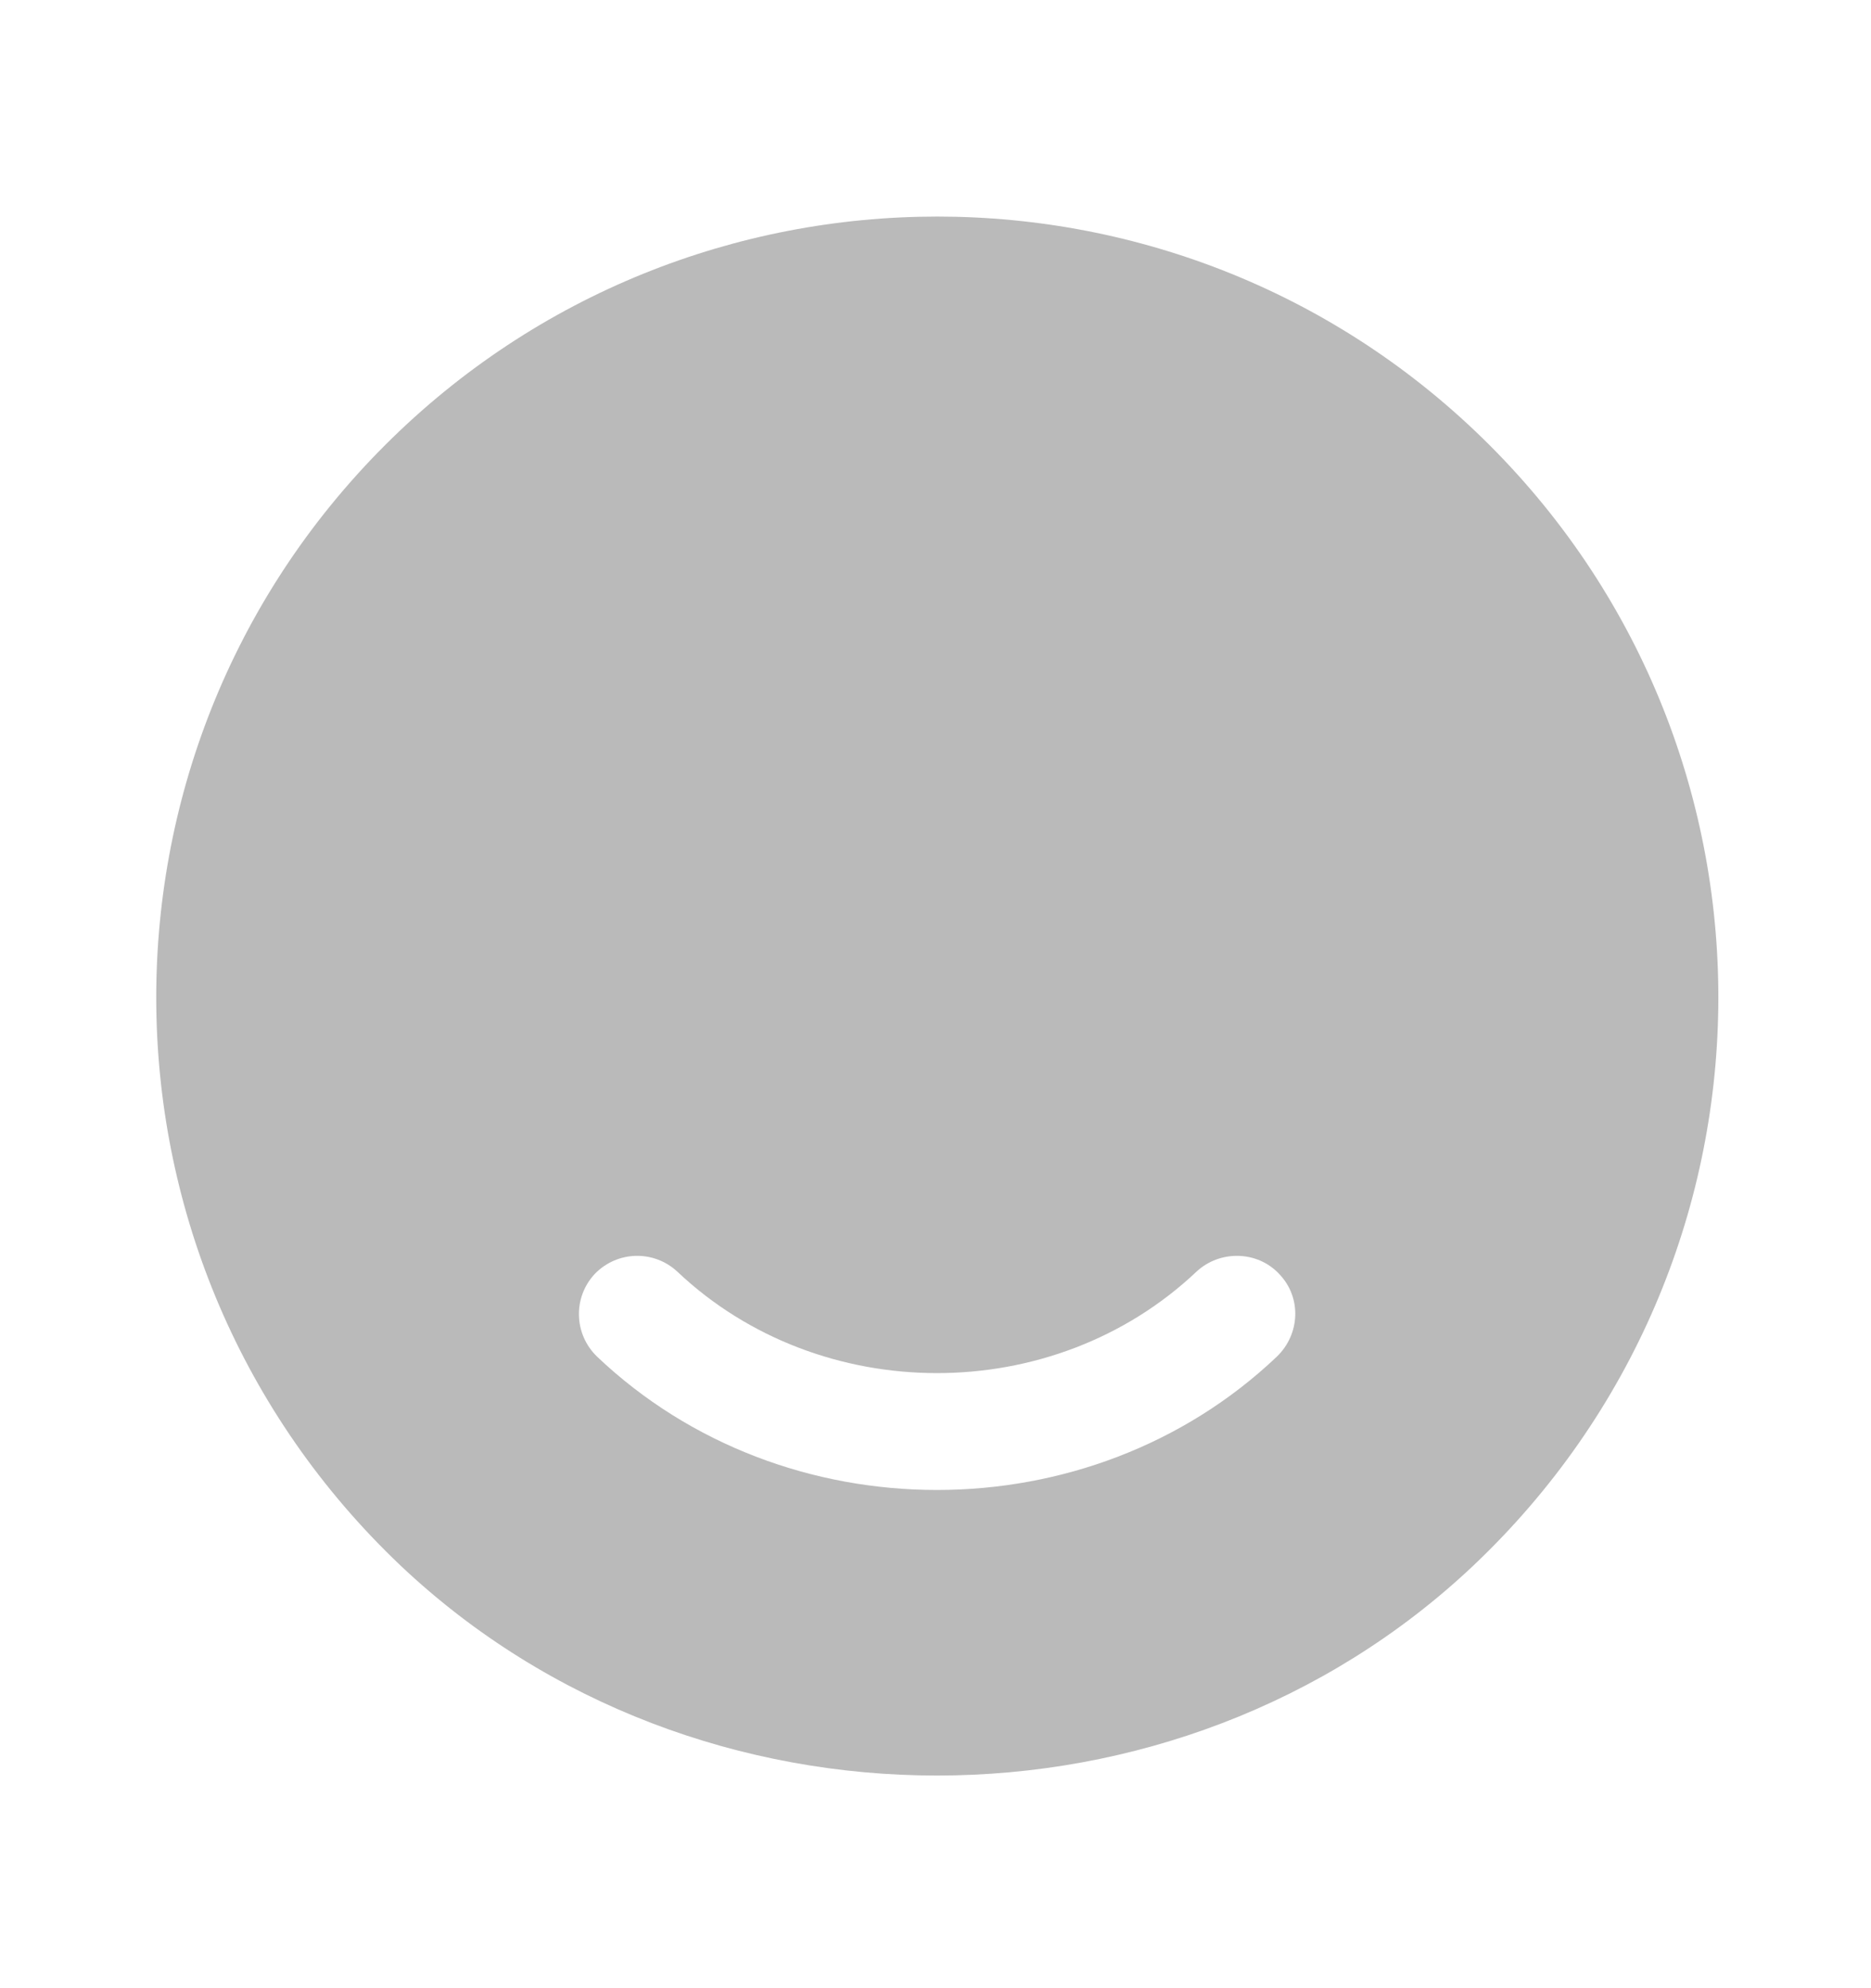 <svg width="16" height="17" viewBox="0 0 16 17" fill="none" xmlns="http://www.w3.org/2000/svg">
<g opacity="0.3">
<path d="M12.739 3.807C10.132 1.2 5.899 1.2 3.292 3.807C0.639 6.46 0.686 10.787 3.426 13.387C5.959 15.78 10.066 15.78 12.599 13.387C15.346 10.787 15.392 6.46 12.739 3.807ZM10.919 11.6C10.119 12.36 9.066 12.74 8.012 12.74C6.959 12.74 5.906 12.36 5.106 11.6C4.906 11.407 4.899 11.093 5.086 10.893C5.279 10.693 5.592 10.687 5.792 10.873C7.012 12.027 9.006 12.033 10.232 10.873C10.432 10.687 10.752 10.693 10.939 10.893C11.132 11.093 11.119 11.407 10.919 11.6Z" fill="#171717"/>
</g>
</svg>
